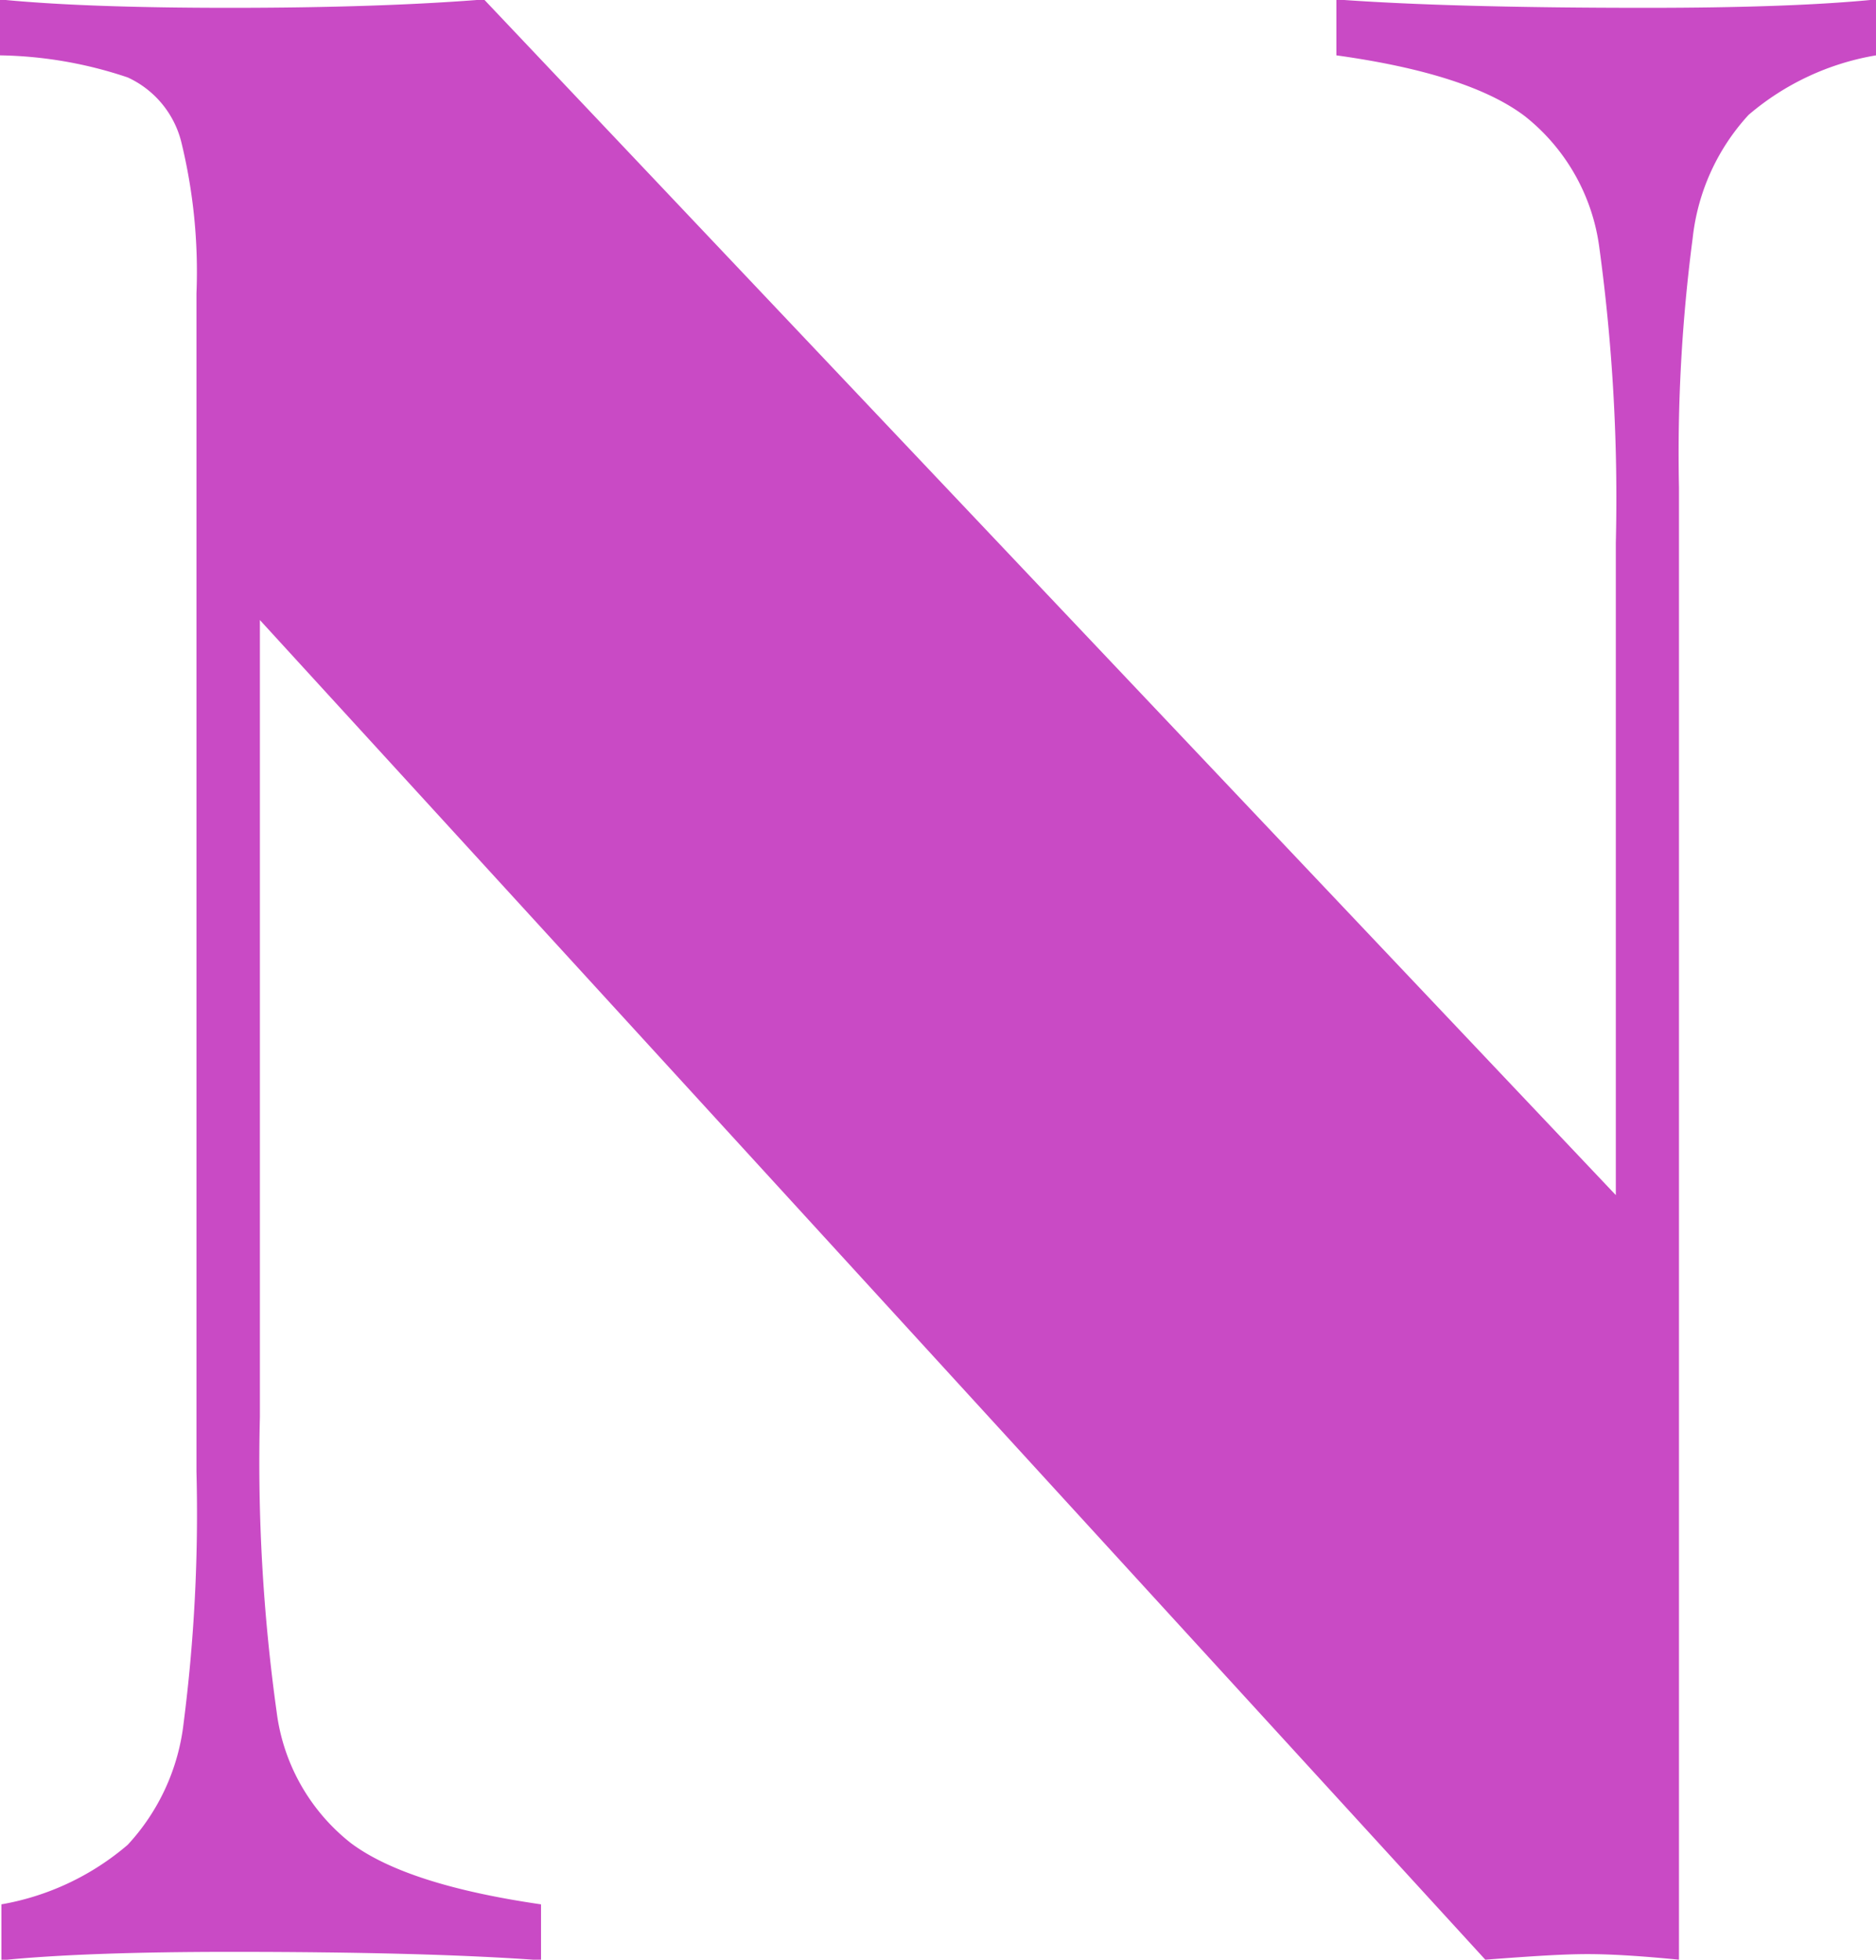 <svg id="Layer_1" data-name="Layer 1" xmlns="http://www.w3.org/2000/svg" viewBox="0 0 67.13 70.1">
<style>
path {
    fill:#c94ac5;
}
</style>
<path d="M67.56,2.34A9.42,9.42,0,0,0,63,4.47a7.75,7.75,0,0,0-2,4.41,59,59,0,0,0-.49,8.91V70.46c-1.32-.13-2.41-.2-3.27-.2s-1.95.07-3.66.2L9.73,22.54V51.05a64.61,64.61,0,0,0,.6,10.55A7.1,7.1,0,0,0,13,66.3c1.35,1,3.62,1.72,6.79,2.18v2q-4.06-.3-11.09-.3-5.25,0-8.22.3v-2A9.43,9.43,0,0,0,5,66.35,7.69,7.69,0,0,0,7,62,58.79,58.79,0,0,0,7.46,53V10.86a19.51,19.51,0,0,0-.55-5.45A3.47,3.47,0,0,0,5,3.13,15,15,0,0,0,.43,2.34v-2q3,.3,8.22.3c3.56,0,6.6-.1,9.1-.3l40.5,42.77V19.77a66.18,66.18,0,0,0-.59-10.55A7.18,7.18,0,0,0,55,4.52Q53,3,48.25,2.34v-2c2.71.2,6.4.3,11.09.3q5.25,0,8.22-.3Z" transform="translate(-0.43 -0.36)"/></svg>